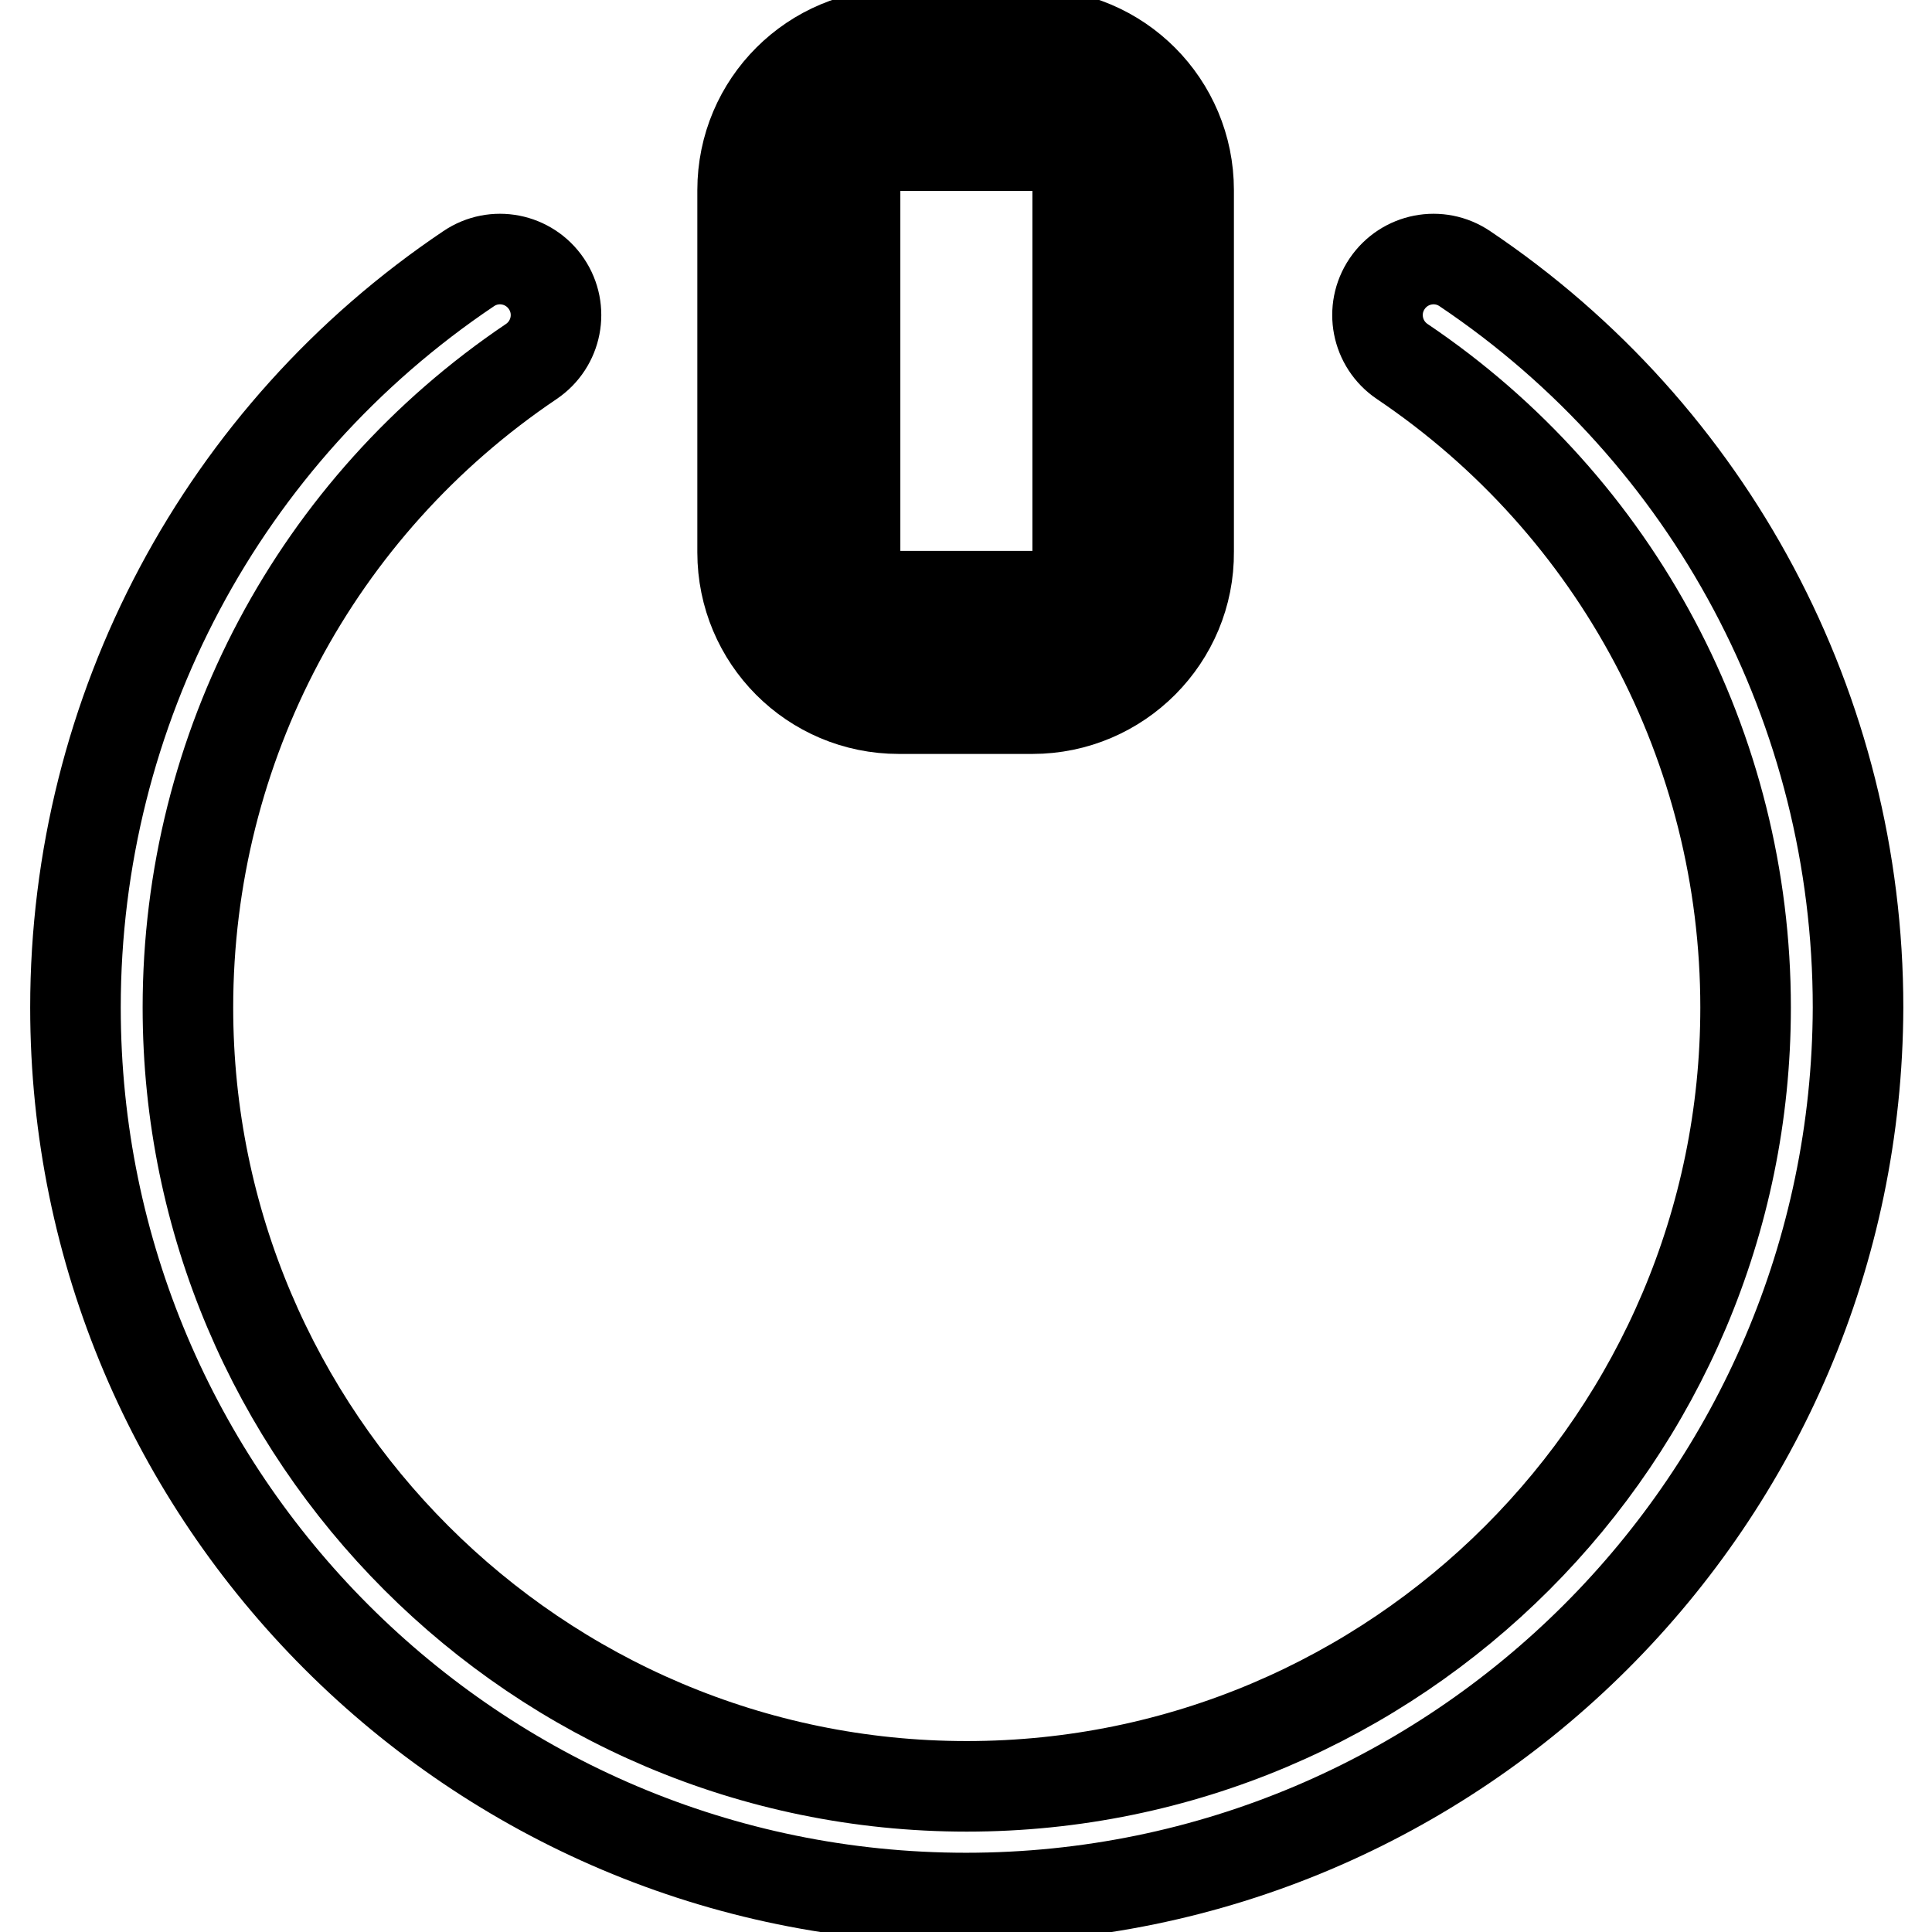 <?xml version="1.0" encoding="utf-8"?>
<!-- Svg Vector Icons : http://www.onlinewebfonts.com/icon -->
<!DOCTYPE svg PUBLIC "-//W3C//DTD SVG 1.1//EN" "http://www.w3.org/Graphics/SVG/1.1/DTD/svg11.dtd">
<svg version="1.1" xmlns="http://www.w3.org/2000/svg" xmlns:xlink="http://www.w3.org/1999/xlink" x="0px" y="0px" viewBox="0 0 256 256" enable-background="new 0 0 256 256" xml:space="preserve">
<g> <path stroke-width="12" fill-opacity="0" stroke="#000000"  d="M136.8,86.4h-17.7c-7.4,0-13.3-6-13.3-13.3V25.2c0-7.4,6-13.3,13.3-13.3h17.7c7.4,0,13.3,6,13.3,13.3v47.9 C150.2,80.5,144.2,86.4,136.8,86.4z"/> <path stroke-width="12" fill-opacity="0" stroke="#000000"  d="M136.8,93.9h-17.7c-11.5,0-20.7-9.3-20.7-20.7V25.2c0-11.5,9.3-20.7,20.7-20.7h17.7 c11.5,0,20.7,9.3,20.7,20.7v47.9C157.6,84.5,148.3,93.9,136.8,93.9z M119.2,19.3c-3.3,0-5.9,2.6-5.9,5.9v47.9 c0,3.3,2.6,5.9,5.9,5.9h17.7c3.3,0,5.9-2.6,5.9-5.9V25.2c0-3.3-2.6-5.9-5.9-5.9H119.2z"/> <path stroke-width="12" fill-opacity="0" stroke="#000000"  d="M128,251.5c-65.1,0-118-52.9-118-118c0-39.4,19.5-76,52.1-97.9c3.4-2.3,8-1.4,10.3,2c2.3,3.4,1.4,8-2,10.3 c-28.5,19.2-45.5,51.1-45.5,85.6c0,56.9,46.3,103.2,103.2,103.2c56.9,0,103.2-46.3,103.2-103.2c0-34.4-17-66.4-45.5-85.6 c-3.4-2.3-4.3-6.9-2-10.3c2.3-3.4,6.9-4.3,10.3-2c32.6,21.9,52.1,58.5,52.1,97.9C246,198.6,193.1,251.5,128,251.5L128,251.5z"/></g>
</svg>